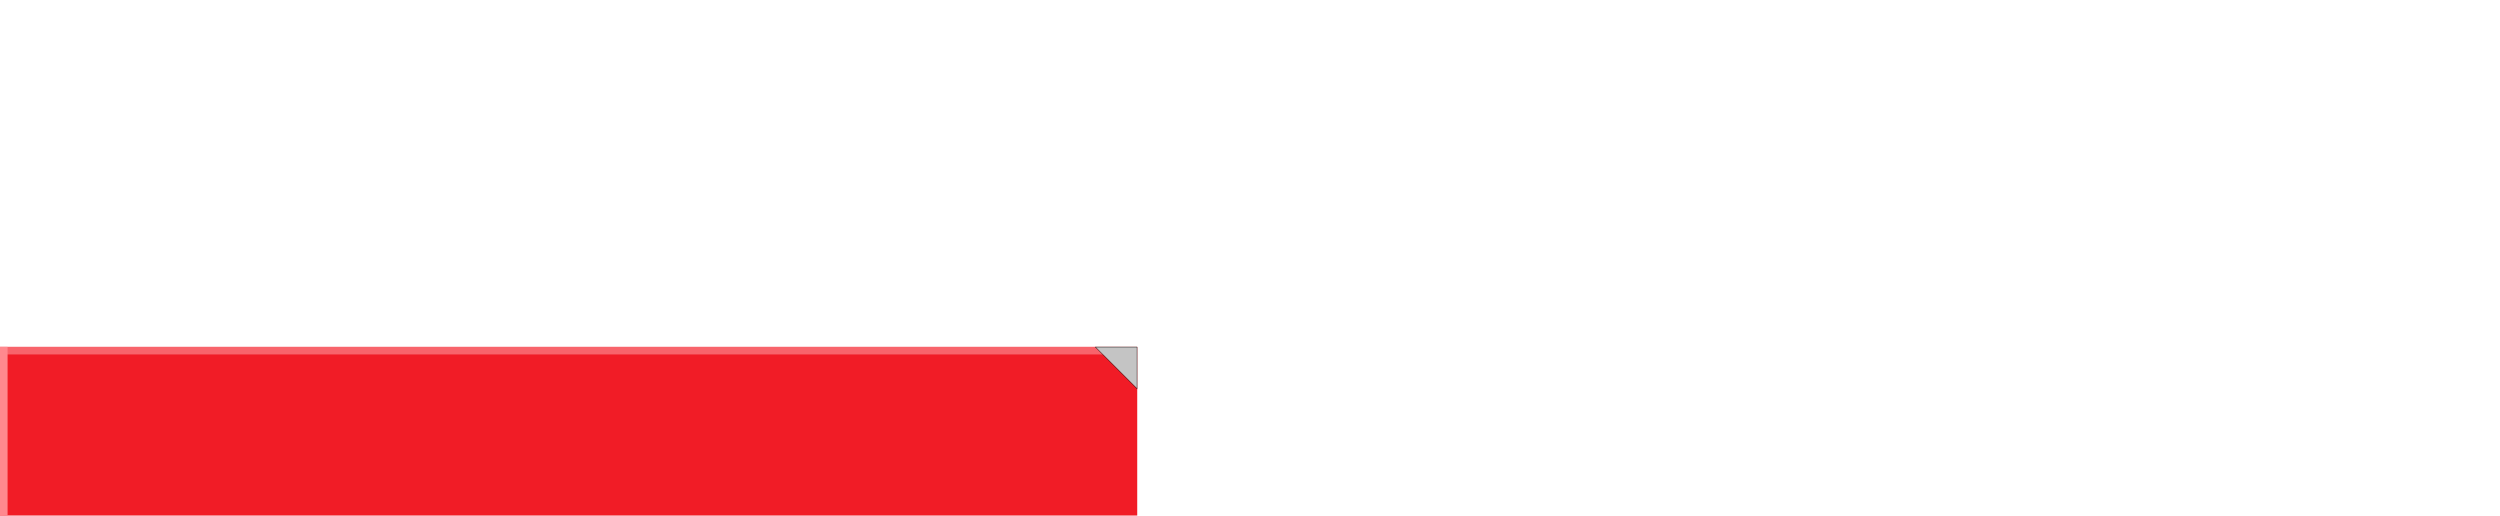 <?xml version="1.0" encoding="UTF-8"?> <svg xmlns="http://www.w3.org/2000/svg" width="1319" height="272" viewBox="0 0 1319 272" fill="none"> <rect y="183" width="600" height="89" fill="#F11C26"></rect> <rect y="183" width="591" height="4" fill="#FFACB0" fill-opacity="0.5"></rect> <path d="M577.9 183H599.9V205L577.9 183Z" fill="#C4C4C4"></path> <path d="M599.9 205.1L577.9 183.1H599.9V205.1Z" stroke="black" stroke-width="0.2"></path> <rect y="183" width="4" height="89" fill="#FF888E"></rect> </svg> 
